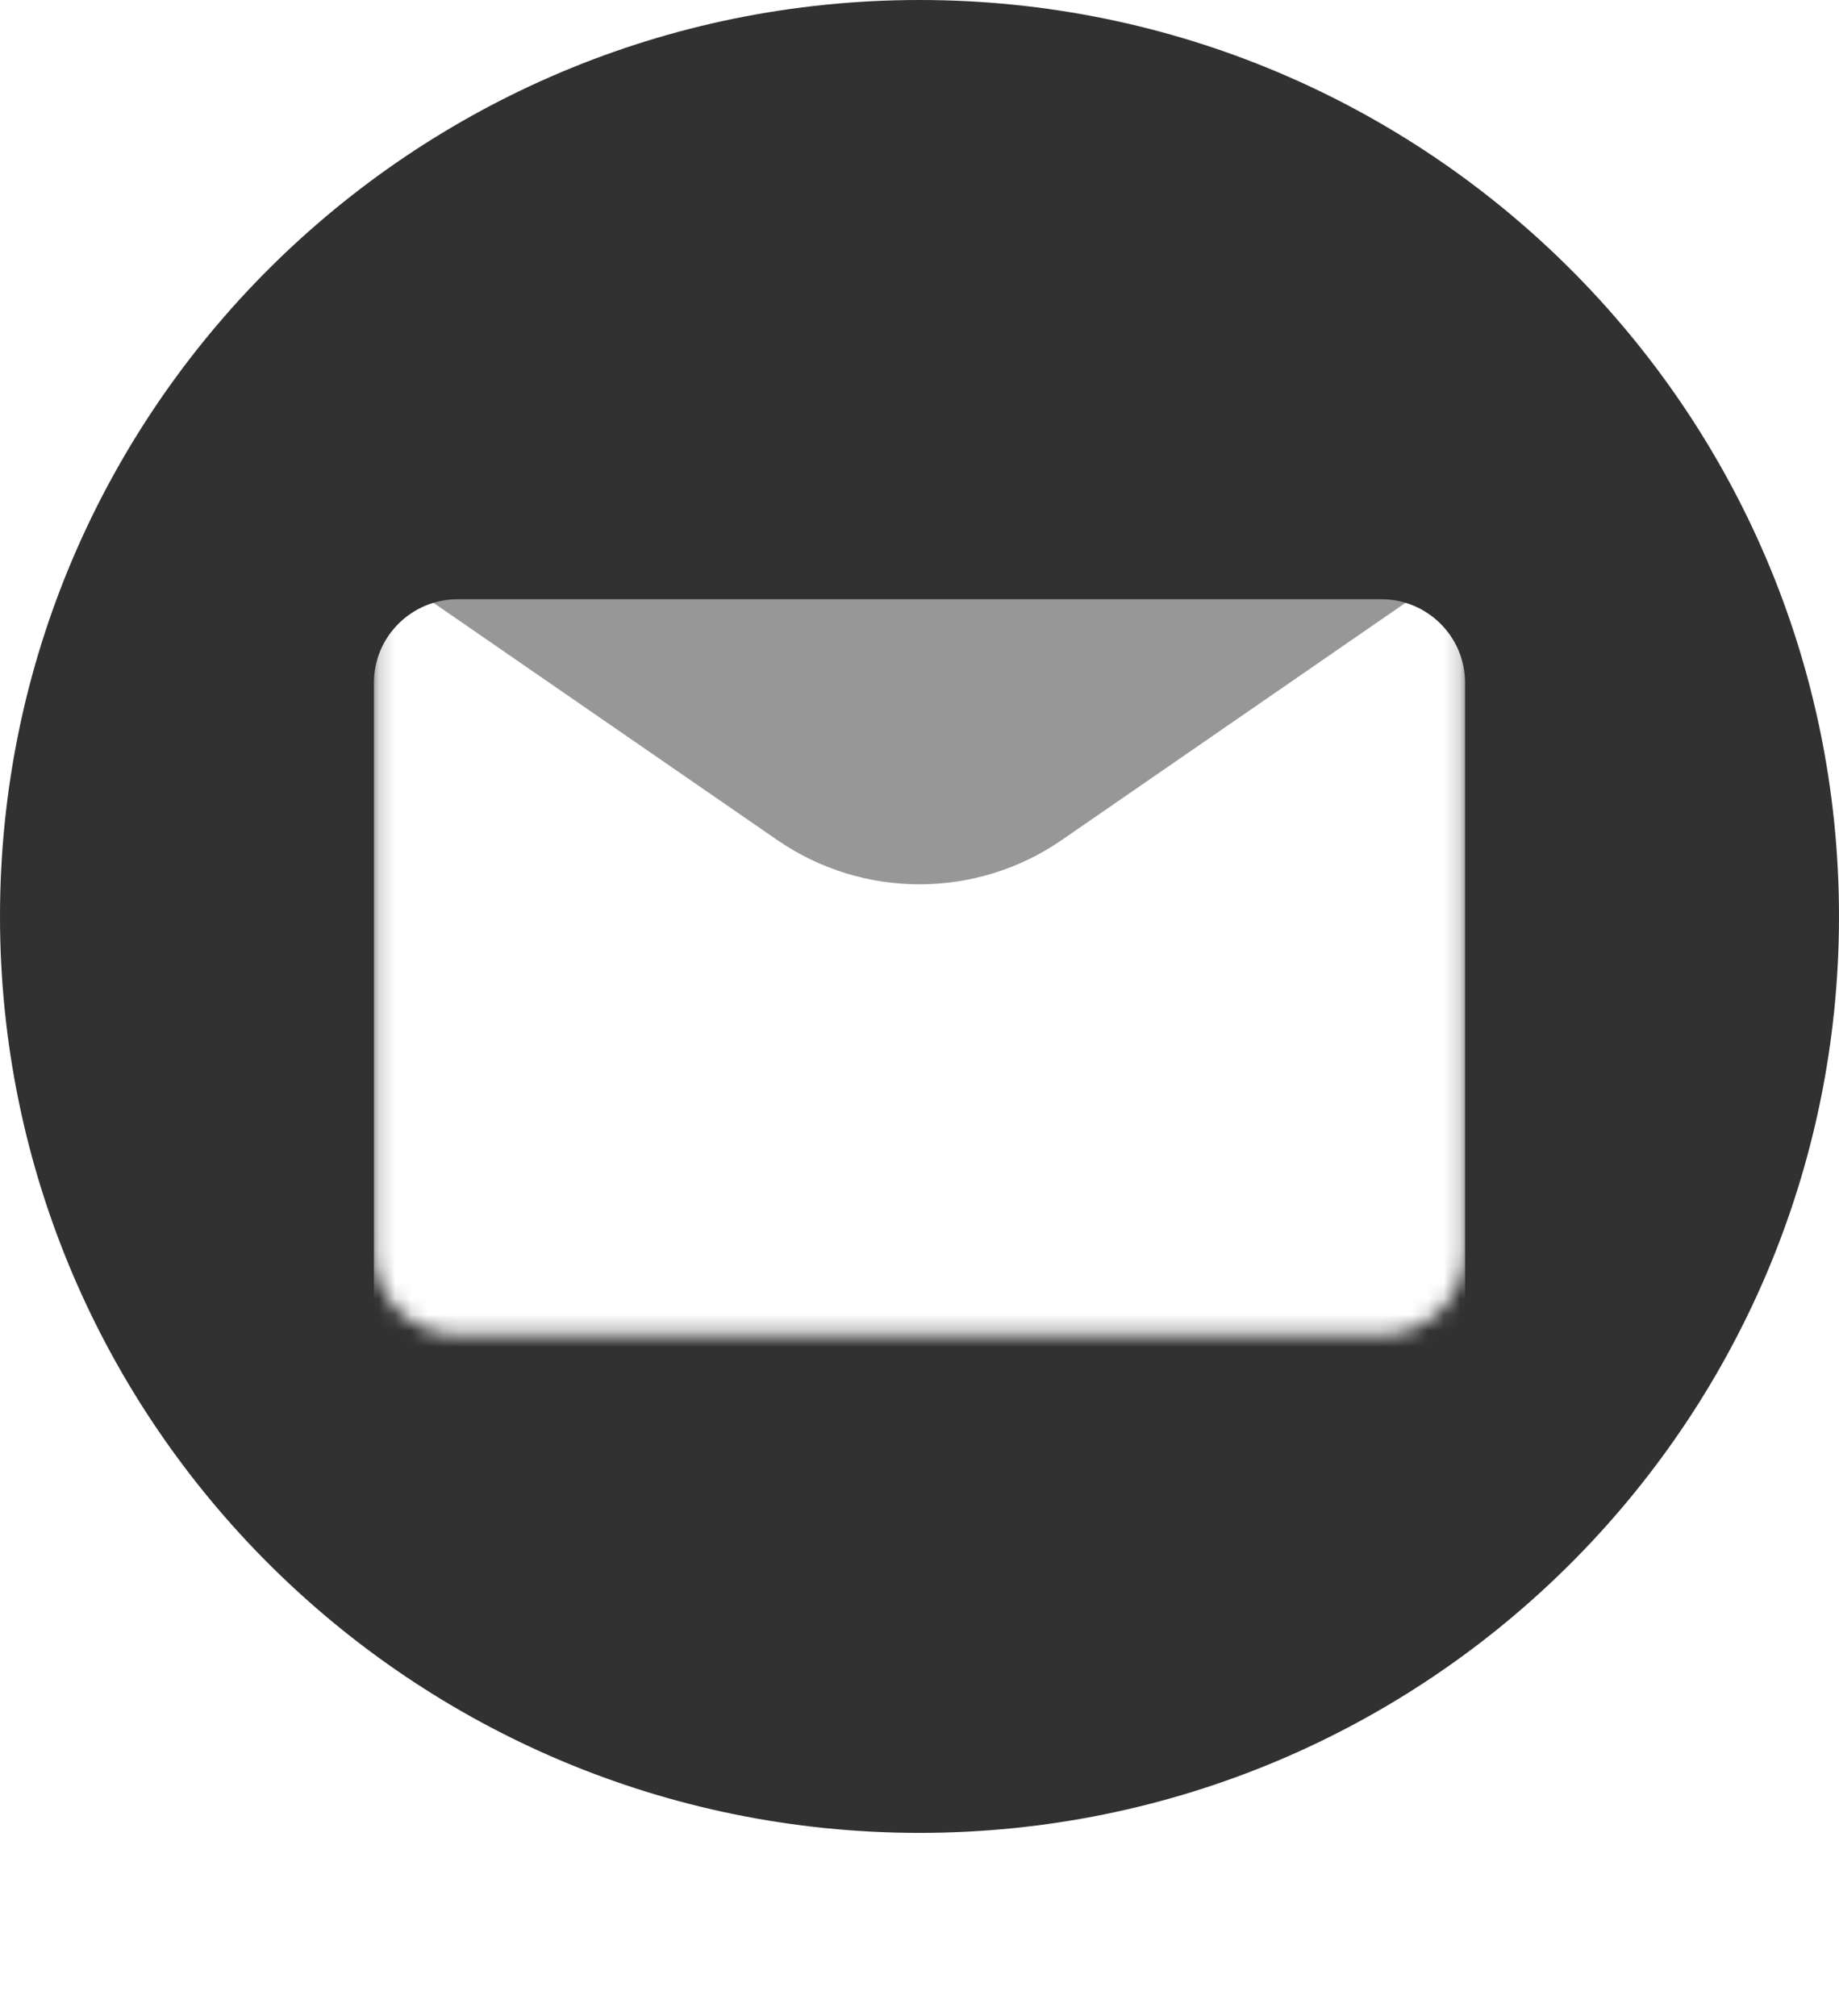 <svg width="114" height="125" viewBox="0 0 114 125" fill="none" xmlns="http://www.w3.org/2000/svg">
<path d="M57 113.636C88.48 113.636 114 88.198 114 56.818C114 25.438 88.48 0 57 0C25.52 0 0 25.438 0 56.818C0 88.198 25.52 113.636 57 113.636Z" fill="#313131"/>
<mask id="mask0_194_7" style="mask-type:alpha" maskUnits="userSpaceOnUse" x="23" y="30" width="68" height="53">
<path d="M85.618 82.751H28.382C25.51 82.751 23.178 80.428 23.178 77.565V36.071C23.178 33.208 25.51 30.885 28.382 30.885H85.618C88.49 30.885 90.821 33.208 90.821 36.071V77.565C90.821 80.428 88.49 82.751 85.618 82.751Z" fill="white"/>
</mask>
<g mask="url(#mask0_194_7)">
<g filter="url(#filter0_dii_194_7)">
<path d="M85.618 82.751H28.382C25.51 82.751 23.178 80.428 23.178 77.565V36.071C23.178 33.208 25.51 30.885 28.382 30.885H85.618C88.49 30.885 90.821 33.208 90.821 36.071V77.565C90.821 80.428 88.49 82.751 85.618 82.751Z" fill="white"/>
</g>
<g filter="url(#filter1_di_194_7)">
<path opacity="0.5" d="M22.559 30.89L48.183 48.572C53.488 52.233 60.515 52.233 65.82 48.571L91.445 30.885" fill="#313131"/>
</g>
</g>
<defs>
<filter id="filter0_dii_194_7" x="17.913" y="27.885" width="78.173" height="65.398" filterUnits="userSpaceOnUse" color-interpolation-filters="sRGB">
<feFlood flood-opacity="0" result="BackgroundImageFix"/>
<feColorMatrix in="SourceAlpha" type="matrix" values="0 0 0 0 0 0 0 0 0 0 0 0 0 0 0 0 0 0 127 0" result="hardAlpha"/>
<feOffset dy="5.265"/>
<feGaussianBlur stdDeviation="2.633"/>
<feComposite in2="hardAlpha" operator="out"/>
<feColorMatrix type="matrix" values="0 0 0 0 0.05 0 0 0 0 0 0 0 0 0 0.36 0 0 0 0.04 0"/>
<feBlend mode="normal" in2="BackgroundImageFix" result="effect1_dropShadow_194_7"/>
<feBlend mode="normal" in="SourceGraphic" in2="effect1_dropShadow_194_7" result="shape"/>
<feColorMatrix in="SourceAlpha" type="matrix" values="0 0 0 0 0 0 0 0 0 0 0 0 0 0 0 0 0 0 127 0" result="hardAlpha"/>
<feOffset dy="4"/>
<feGaussianBlur stdDeviation="3"/>
<feComposite in2="hardAlpha" operator="arithmetic" k2="-1" k3="1"/>
<feColorMatrix type="matrix" values="0 0 0 0 0.137 0 0 0 0 0.052 0 0 0 0 0.667 0 0 0 0.06 0"/>
<feBlend mode="normal" in2="shape" result="effect2_innerShadow_194_7"/>
<feColorMatrix in="SourceAlpha" type="matrix" values="0 0 0 0 0 0 0 0 0 0 0 0 0 0 0 0 0 0 127 0" result="hardAlpha"/>
<feOffset dy="-3"/>
<feGaussianBlur stdDeviation="2"/>
<feComposite in2="hardAlpha" operator="arithmetic" k2="-1" k3="1"/>
<feColorMatrix type="matrix" values="0 0 0 0 0.137 0 0 0 0 0.051 0 0 0 0 0.667 0 0 0 0.16 0"/>
<feBlend mode="normal" in2="effect2_innerShadow_194_7" result="effect3_innerShadow_194_7"/>
</filter>
<filter id="filter1_di_194_7" x="17.973" y="29.808" width="78.057" height="30.681" filterUnits="userSpaceOnUse" color-interpolation-filters="sRGB">
<feFlood flood-opacity="0" result="BackgroundImageFix"/>
<feColorMatrix in="SourceAlpha" type="matrix" values="0 0 0 0 0 0 0 0 0 0 0 0 0 0 0 0 0 0 127 0" result="hardAlpha"/>
<feOffset dy="4.586"/>
<feGaussianBlur stdDeviation="2.293"/>
<feComposite in2="hardAlpha" operator="out"/>
<feColorMatrix type="matrix" values="0 0 0 0 0.929 0 0 0 0 0.89 0 0 0 0 1 0 0 0 0.25 0"/>
<feBlend mode="normal" in2="BackgroundImageFix" result="effect1_dropShadow_194_7"/>
<feBlend mode="normal" in="SourceGraphic" in2="effect1_dropShadow_194_7" result="shape"/>
<feColorMatrix in="SourceAlpha" type="matrix" values="0 0 0 0 0 0 0 0 0 0 0 0 0 0 0 0 0 0 127 0" result="hardAlpha"/>
<feOffset dy="-1.077"/>
<feGaussianBlur stdDeviation="2.153"/>
<feComposite in2="hardAlpha" operator="arithmetic" k2="-1" k3="1"/>
<feColorMatrix type="matrix" values="0 0 0 0 0.499 0 0 0 0 0.42 0 0 0 0 1 0 0 0 1 0"/>
<feBlend mode="normal" in2="shape" result="effect2_innerShadow_194_7"/>
</filter>
</defs>
</svg>
